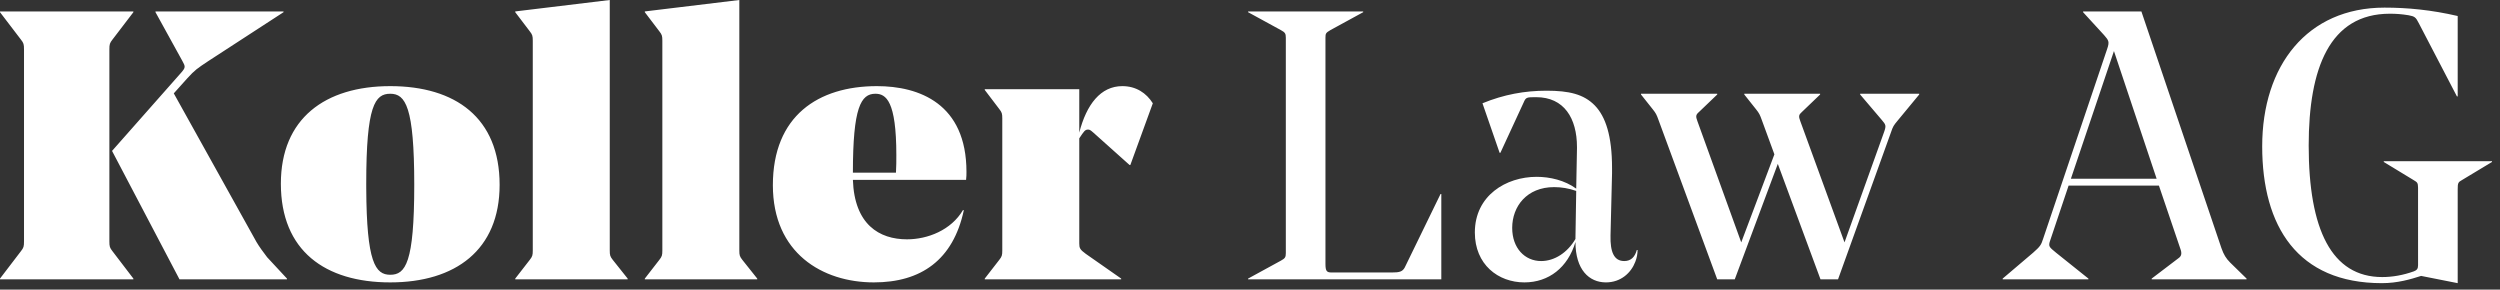 <svg width="164" height="19" viewBox="0 0 164 19" fill="none" xmlns="http://www.w3.org/2000/svg">
<rect x="0" y="0" width="164" height="19" fill="#333333" stroke="none"/>
<g clip-path="url(#clip0_477_734)">
<path d="M8.75 18.325V18.275L7.375 16.475C7.2 16.25 7.175 16.175 7.175 15.825V3.25C7.175 2.9 7.2 2.825 7.375 2.6L8.75 0.8V0.75H0V0.8L1.375 2.6C1.55 2.825 1.575 2.9 1.575 3.25V15.825C1.575 16.175 1.55 16.25 1.375 16.475L0 18.275V18.325H8.75ZM18.825 18.325V18.275L17.525 16.875C17.275 16.55 17 16.175 16.825 15.875L11.4 6.125L12.275 5.15C12.8 4.575 12.925 4.5 13.675 4L18.6 0.8V0.75H10.2V0.8L11.95 3.975C12.175 4.375 12.175 4.425 11.9 4.75L7.35 9.9L11.775 18.325H18.825ZM25.6 18.525C29.875 18.525 32.775 16.4 32.775 12.125C32.775 7.725 29.875 5.65 25.6 5.65C21.325 5.65 18.425 7.775 18.425 12.05C18.425 16.45 21.325 18.525 25.6 18.525ZM25.6 18.025C24.621 18.025 24.05 17.211 24.026 12.371L24.025 12.05C24.025 6.925 24.6 6.15 25.6 6.15C26.6 6.15 27.175 7 27.175 12.125C27.175 17.25 26.6 18.025 25.6 18.025ZM41.175 18.325V18.275L40.2 17.05C40.025 16.825 40 16.75 40 16.425V0L33.8 0.75V0.8L34.75 2.05C34.925 2.275 34.95 2.35 34.95 2.675V16.425C34.95 16.75 34.925 16.825 34.75 17.05L33.8 18.275V18.325H41.175ZM49.675 18.325V18.275L48.7 17.05C48.525 16.825 48.5 16.75 48.5 16.425V0L42.3 0.75V0.8L43.25 2.05C43.425 2.275 43.45 2.35 43.45 2.675V16.425C43.45 16.75 43.425 16.825 43.25 17.05L42.3 18.275V18.325H49.675ZM57.325 18.525C60.425 18.525 62.525 17.05 63.225 13.8L63.175 13.775C62.4 15.1 60.85 15.7 59.5 15.7C57.675 15.7 56.05 14.725 55.95 11.8H63.375C63.4 11.575 63.4 11.45 63.4 11.275C63.4 6.8 60.3 5.65 57.525 5.65C53.675 5.65 50.7 7.6 50.7 12.15C50.7 16.6 53.95 18.525 57.325 18.525ZM58.775 11.325H55.95C55.95 7.05 56.475 6.15 57.425 6.15C58.125 6.15 58.8 6.625 58.8 10.175C58.8 10.525 58.8 10.925 58.775 11.325ZM73.55 18.325V18.275L71.225 16.65C70.85 16.375 70.8 16.275 70.8 15.975V9.075C71.1 8.625 71.175 8.5 71.375 8.5C71.475 8.5 71.525 8.525 71.725 8.7L74.1 10.825H74.15L75.625 6.775C75.2 6.1 74.525 5.65 73.625 5.65C72.2 5.65 71.275 6.85 70.8 8.7V5.85H64.6V5.9L65.55 7.15C65.725 7.375 65.75 7.45 65.75 7.775V16.425C65.75 16.75 65.725 16.825 65.55 17.05L64.6 18.275V18.325H73.55ZM94.55 18.325V12.725H94.5L92.15 17.55C92 17.825 91.8 17.875 91.3 17.875H87.35C87.025 17.875 86.95 17.775 86.95 17.3V2.475C86.95 2.2 86.975 2.15 87.275 1.975L89.425 0.8V0.75H81.875V0.8L84.025 1.975C84.3 2.125 84.35 2.2 84.35 2.475V16.6C84.35 16.875 84.3 16.95 84.025 17.1L81.875 18.275V18.325H94.55ZM105.35 18.525C106.325 18.525 107 17.9 107.275 17.175C107.375 16.925 107.425 16.65 107.425 16.4H107.375C107.25 16.85 107 17.125 106.55 17.125C105.875 17.125 105.625 16.525 105.65 15.45L105.75 11.375V11.025C105.75 8.9 105.325 7.65 104.625 6.925C103.9 6.175 102.925 5.95 101.45 5.95C100.025 5.95 98.65 6.2 97.25 6.775L98.375 10.025H98.425L99.95 6.725C100.1 6.375 100.15 6.375 100.775 6.375C102.6 6.375 103.45 7.75 103.45 9.65V9.725L103.4 12.375C102.65 11.825 101.675 11.6 100.8 11.6C98.8 11.6 96.75 12.825 96.75 15.25C96.75 17.35 98.275 18.525 100 18.525C101.6 18.525 102.85 17.55 103.35 15.875C103.35 17.7 104.25 18.525 105.35 18.525ZM101.1 17.125C100.025 17.125 99.2 16.275 99.2 14.95C99.2 13.55 100.15 12.275 101.95 12.275C102.425 12.275 102.9 12.35 103.4 12.525L103.35 15.6V15.675C102.825 16.575 101.975 17.125 101.1 17.125ZM113.8 18.325L116.625 10.75L119.425 18.325H120.575L124.05 8.675C124.175 8.3 124.225 8.225 124.475 7.925L125.9 6.2V6.15H122.025V6.2L123.45 7.875C123.7 8.175 123.75 8.225 123.6 8.65L121 15.9L118.1 7.95C117.975 7.625 118 7.525 118.2 7.35L119.4 6.2V6.15H114.425V6.2L115.2 7.175C115.4 7.425 115.45 7.525 115.575 7.875L116.4 10.125L114.225 15.9L111.35 7.95C111.225 7.625 111.25 7.525 111.45 7.35L112.65 6.2V6.15H107.65V6.2L108.425 7.175C108.625 7.425 108.675 7.525 108.8 7.875L112.65 18.325H113.8ZM137 18.325V18.275L134.875 16.575C134.425 16.2 134.35 16.175 134.5 15.75L135.7 12.175H141.625L143.025 16.3C143.15 16.625 143.1 16.8 142.925 16.925L141.15 18.275V18.325H147.375V18.275L146.3 17.225C146.025 16.95 145.875 16.7 145.725 16.275L140.475 0.75H136.65V0.8L138.025 2.3C138.325 2.65 138.4 2.725 138.225 3.225L134.025 15.675C133.9 16.075 133.825 16.175 133.375 16.575L131.375 18.275V18.325H137ZM141.475 11.725H135.85L138.675 3.35L141.475 11.725ZM161.225 18.575V12.425C161.225 12 161.25 11.95 161.525 11.8L163.475 10.625V10.575H156.375V10.625L158.35 11.825C158.575 11.96 158.618 11.994 158.624 12.309L158.625 17.4C158.625 17.625 158.55 17.725 158.35 17.8C157.65 18.05 156.95 18.175 156.275 18.175C152.95 18.175 151.45 15.05 151.45 9.55C151.45 4.475 152.825 0.9 156.775 0.9C157.175 0.9 157.55 0.925 158 1C158.4 1.075 158.475 1.125 158.675 1.525L161.175 6.325H161.225V1.05C159.5 0.65 157.925 0.5 156.425 0.5C151.35 0.5 148.4 4.3 148.4 9.6C148.4 14.85 150.725 18.575 156.25 18.575C157.275 18.575 158.125 18.325 158.825 18.1L161.225 18.575Z" fill="white"/>
</g>
<defs>
<clipPath id="clip0_477_734">
<rect width="164" height="19" fill="white"/>
</clipPath>
</defs>
</svg>
